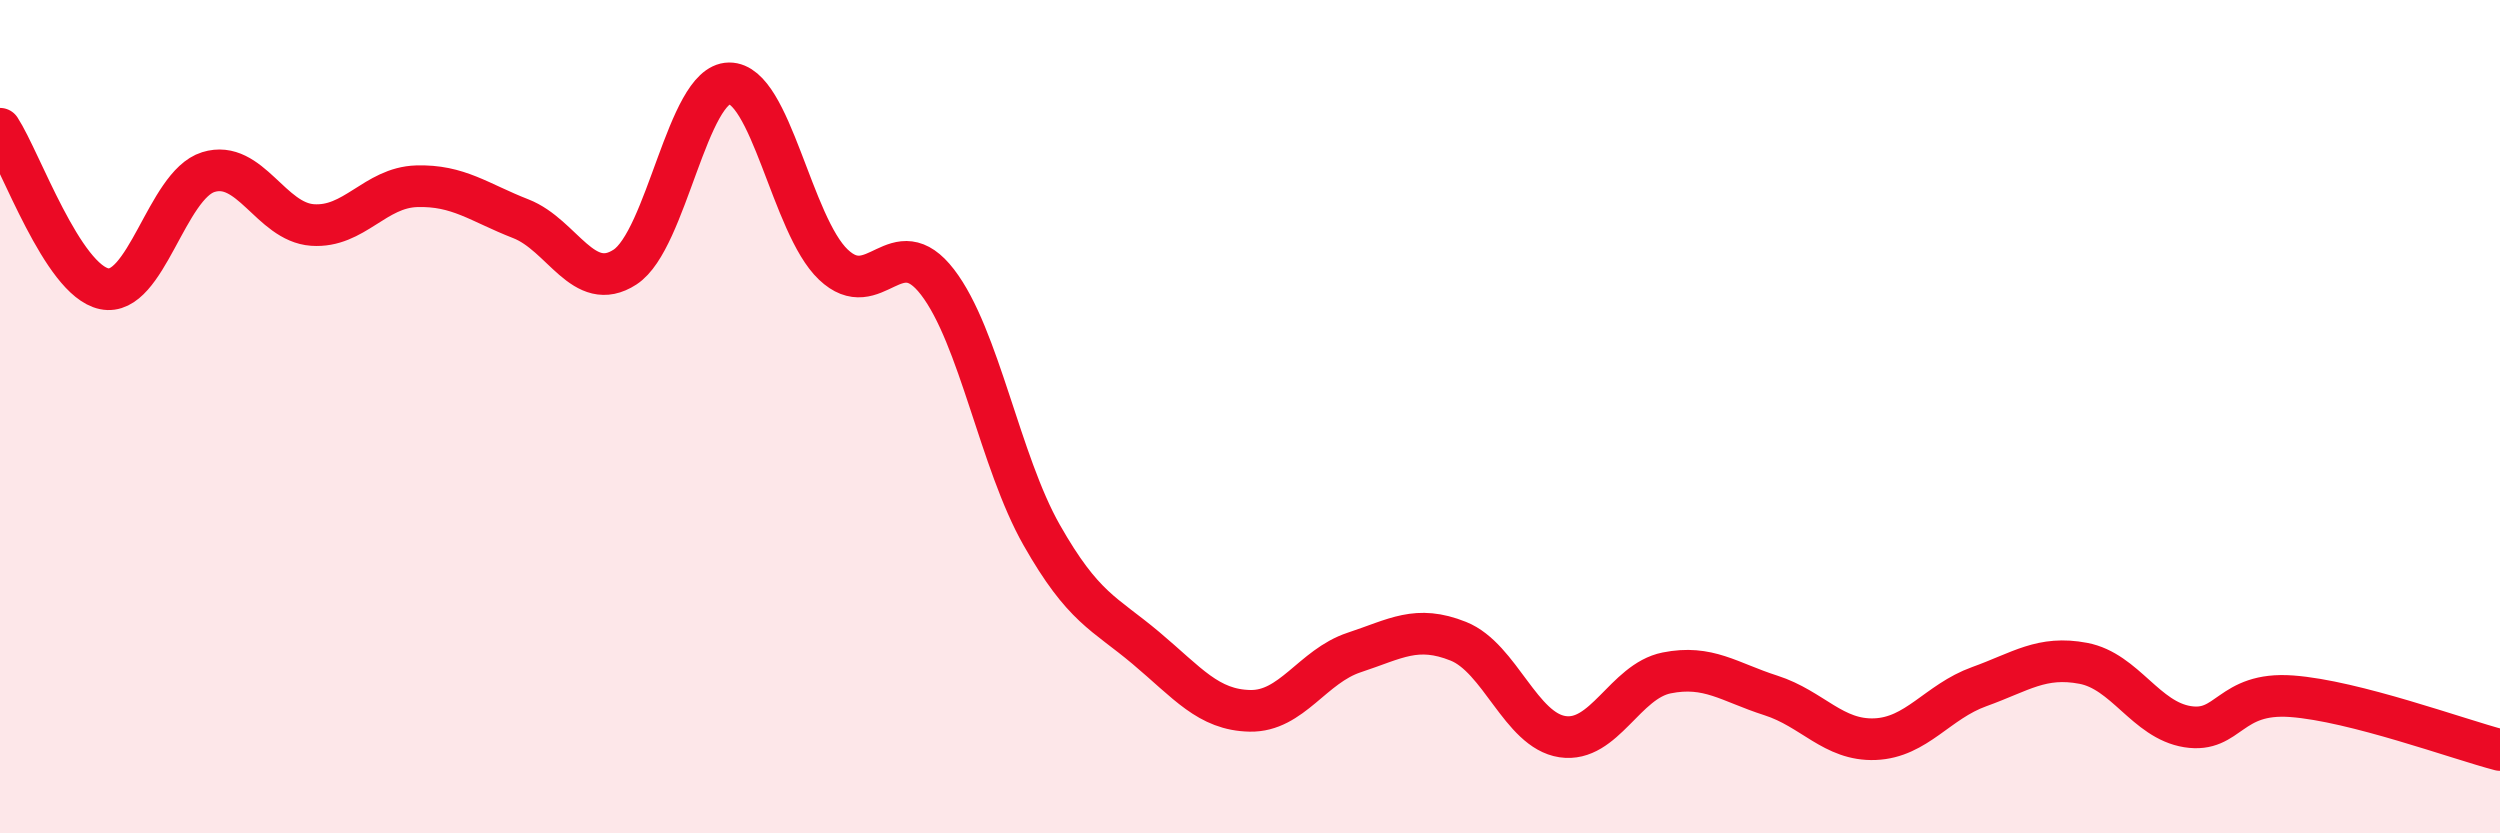 
    <svg width="60" height="20" viewBox="0 0 60 20" xmlns="http://www.w3.org/2000/svg">
      <path
        d="M 0,3.09 C 0.5,3.86 1.5,6.72 2.5,6.93 C 3.5,7.14 4,4.44 5,4.13 C 6,3.82 6.5,5.33 7.5,5.4 C 8.5,5.47 9,4.5 10,4.47 C 11,4.44 11.5,4.86 12.5,5.25 C 13.5,5.64 14,7.06 15,6.41 C 16,5.76 16.5,2.01 17.5,2 C 18.5,1.99 19,5.4 20,6.35 C 21,7.3 21.5,5.47 22.5,6.77 C 23.5,8.07 24,11.08 25,12.84 C 26,14.6 26.5,14.71 27.5,15.55 C 28.5,16.39 29,17.04 30,17.06 C 31,17.08 31.5,15.99 32.5,15.66 C 33.5,15.33 34,14.99 35,15.39 C 36,15.79 36.5,17.53 37.5,17.68 C 38.5,17.83 39,16.35 40,16.15 C 41,15.95 41.5,16.37 42.5,16.69 C 43.5,17.01 44,17.78 45,17.74 C 46,17.7 46.5,16.84 47.5,16.48 C 48.5,16.12 49,15.73 50,15.92 C 51,16.11 51.5,17.28 52.5,17.44 C 53.5,17.6 53.5,16.6 55,16.71 C 56.5,16.82 59,17.74 60,18L60 20L0 20Z"
        fill="#EB0A25"
        opacity="0.1"
        stroke-linecap="round"
        stroke-linejoin="round"
      />
      <path
        d="M 0,3.09 C 0.5,3.86 1.5,6.72 2.5,6.93 C 3.5,7.14 4,4.44 5,4.13 C 6,3.82 6.5,5.33 7.5,5.4 C 8.5,5.47 9,4.5 10,4.47 C 11,4.44 11.5,4.86 12.5,5.25 C 13.5,5.64 14,7.06 15,6.41 C 16,5.76 16.5,2.01 17.5,2 C 18.5,1.99 19,5.4 20,6.35 C 21,7.3 21.5,5.47 22.5,6.77 C 23.5,8.07 24,11.08 25,12.84 C 26,14.6 26.5,14.71 27.5,15.55 C 28.5,16.39 29,17.04 30,17.06 C 31,17.08 31.5,15.99 32.5,15.66 C 33.5,15.33 34,14.99 35,15.39 C 36,15.79 36.5,17.53 37.5,17.68 C 38.5,17.83 39,16.35 40,16.15 C 41,15.95 41.5,16.37 42.5,16.69 C 43.5,17.01 44,17.78 45,17.74 C 46,17.7 46.5,16.84 47.5,16.48 C 48.5,16.12 49,15.73 50,15.92 C 51,16.11 51.5,17.28 52.5,17.44 C 53.5,17.6 53.5,16.6 55,16.71 C 56.5,16.82 59,17.74 60,18"
        stroke="#EB0A25"
        stroke-width="1"
        fill="none"
        stroke-linecap="round"
        stroke-linejoin="round"
      />
    </svg>
  